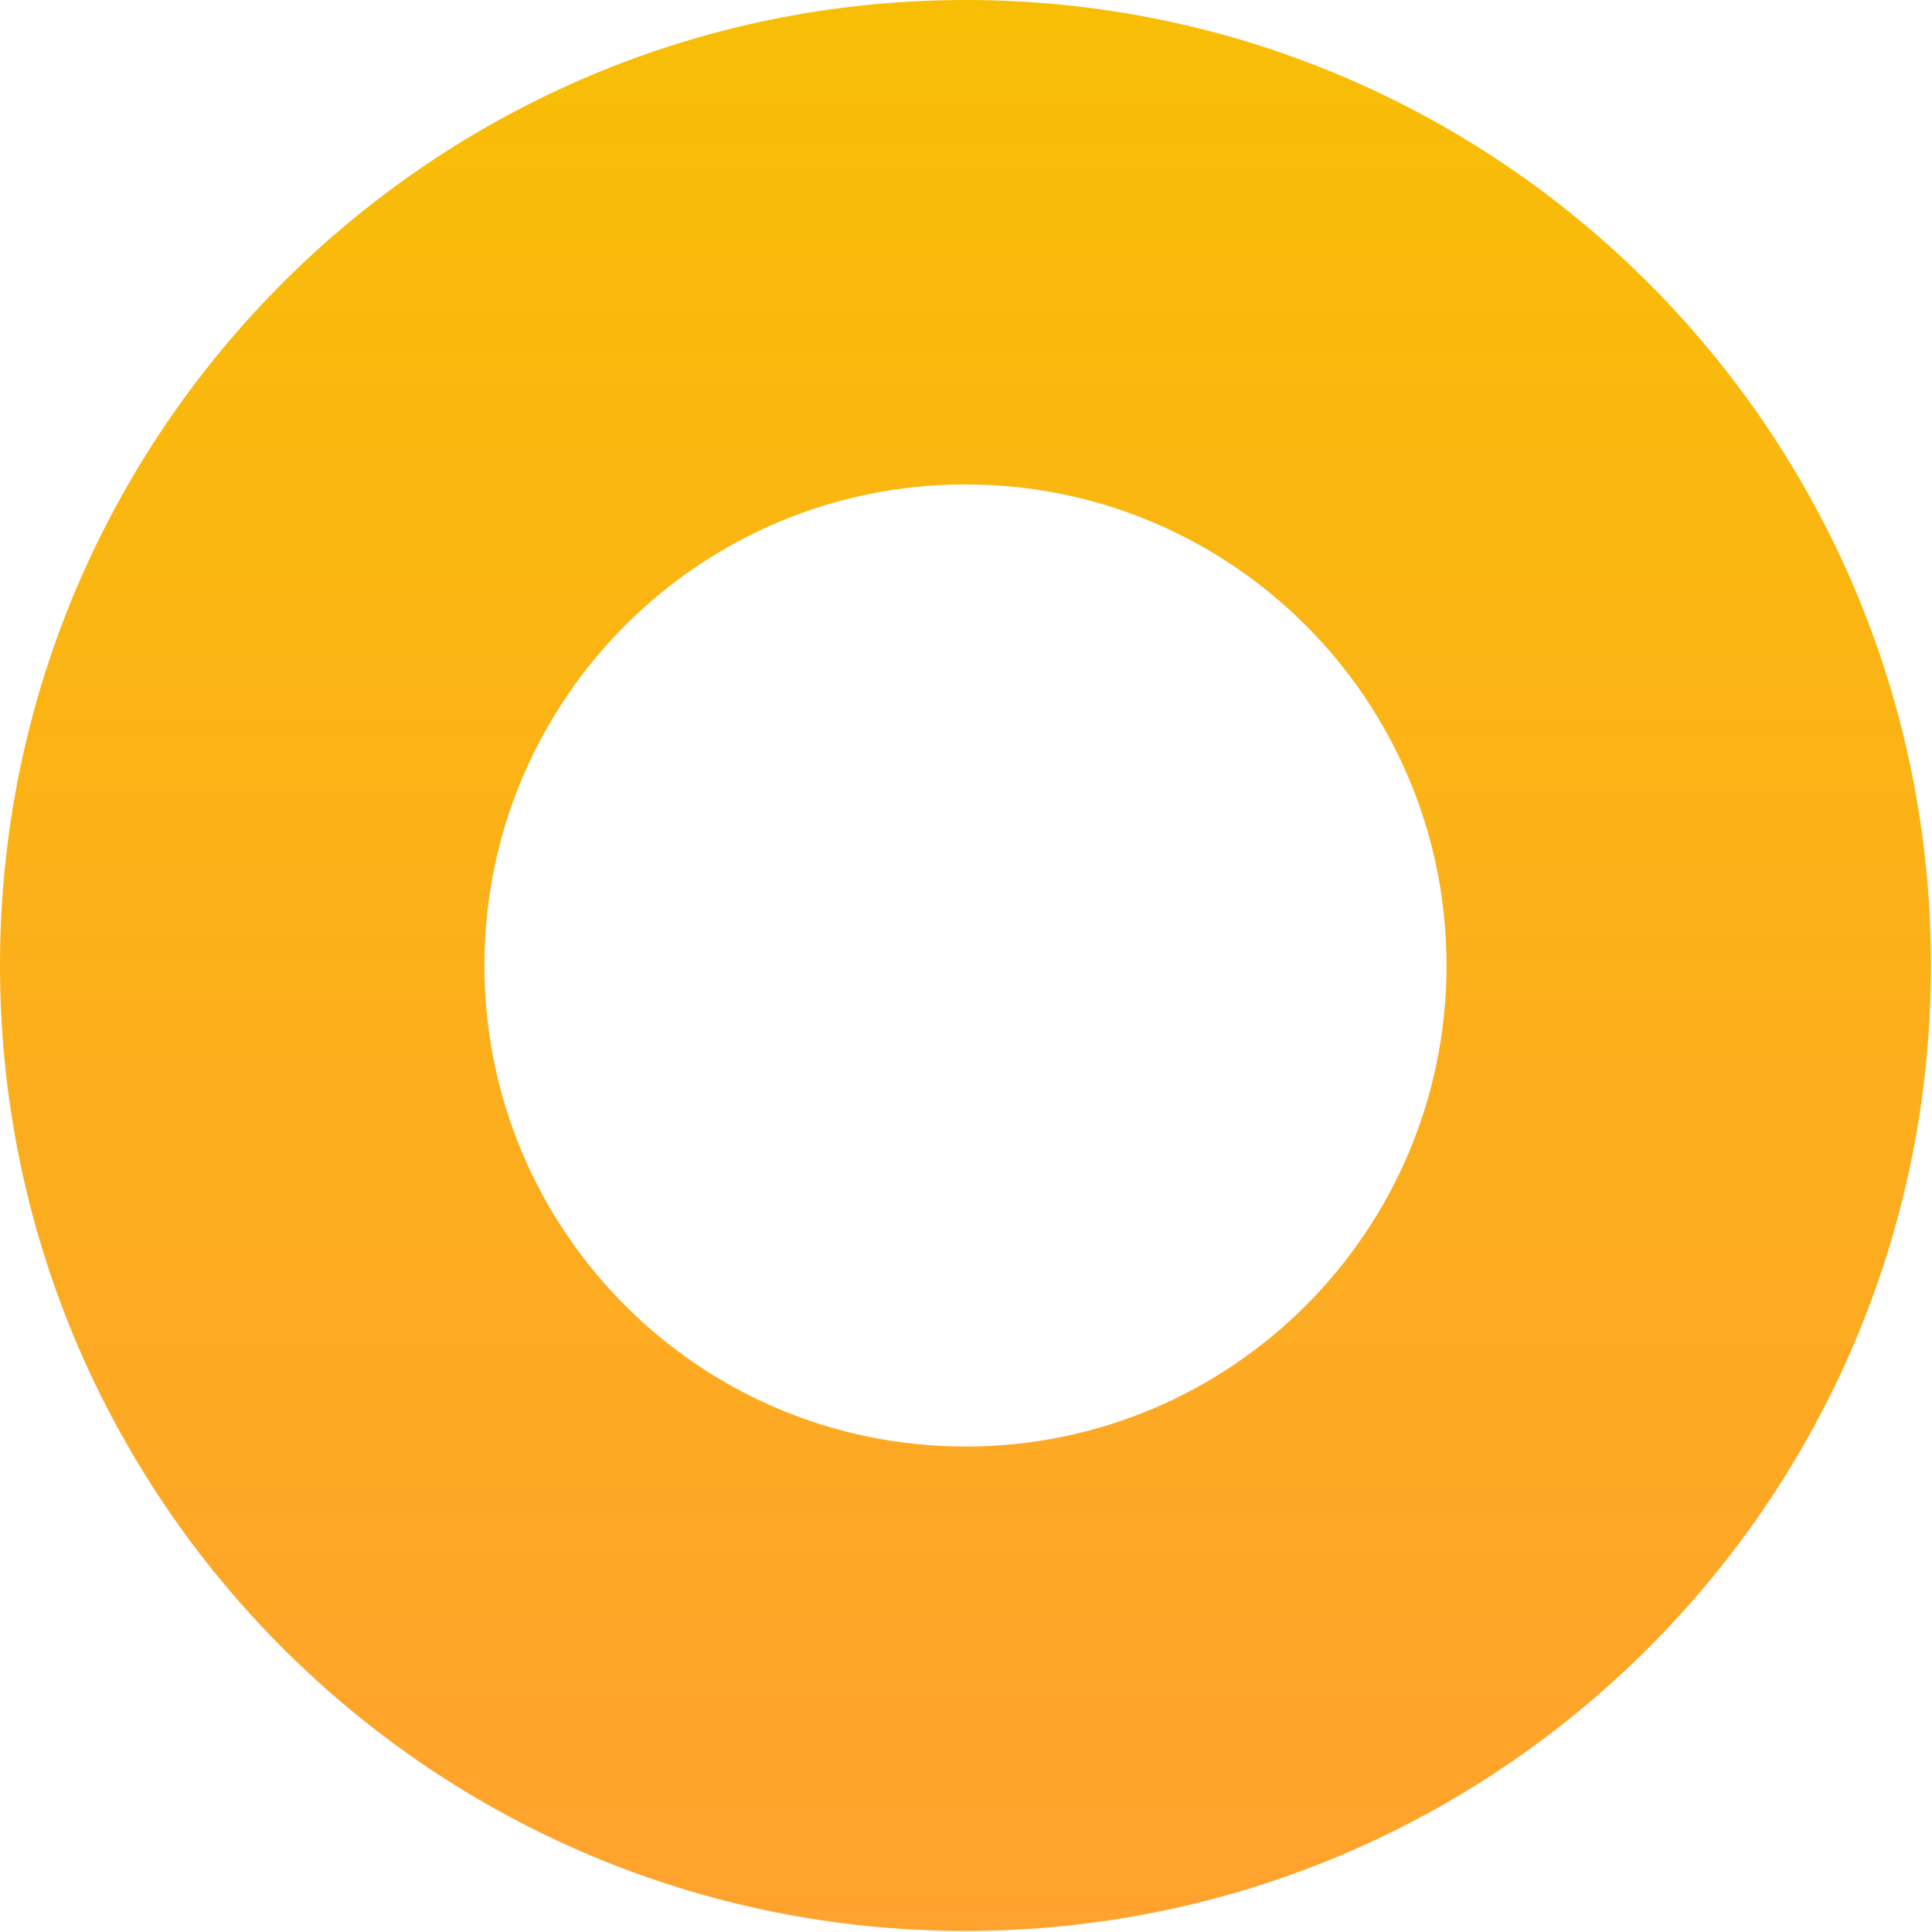 <svg xmlns="http://www.w3.org/2000/svg" width="57" height="57" viewBox="0 0 57 57" fill="none"><path d="M28.484 0C12.751 0 0 12.751 0 28.484C0 44.218 12.751 56.969 28.484 56.969C44.218 56.969 56.969 44.218 56.969 28.484C56.969 12.751 44.218 0 28.484 0ZM28.484 42.677C20.642 42.677 14.292 36.326 14.292 28.484C14.292 20.642 20.642 14.292 28.484 14.292C36.326 14.292 42.677 20.642 42.677 28.484C42.677 36.326 36.326 42.677 28.484 42.677Z" fill="url(#paint0_linear_4_855)"></path><defs><linearGradient id="paint0_linear_4_855" x1="28.484" y1="56.969" x2="28.484" y2="0" gradientUnits="userSpaceOnUse"><stop stop-color="#FFA031"></stop><stop offset="0" stop-color="#FFA22E"></stop><stop offset="1" stop-color="#F8BE05"></stop></linearGradient></defs></svg>
